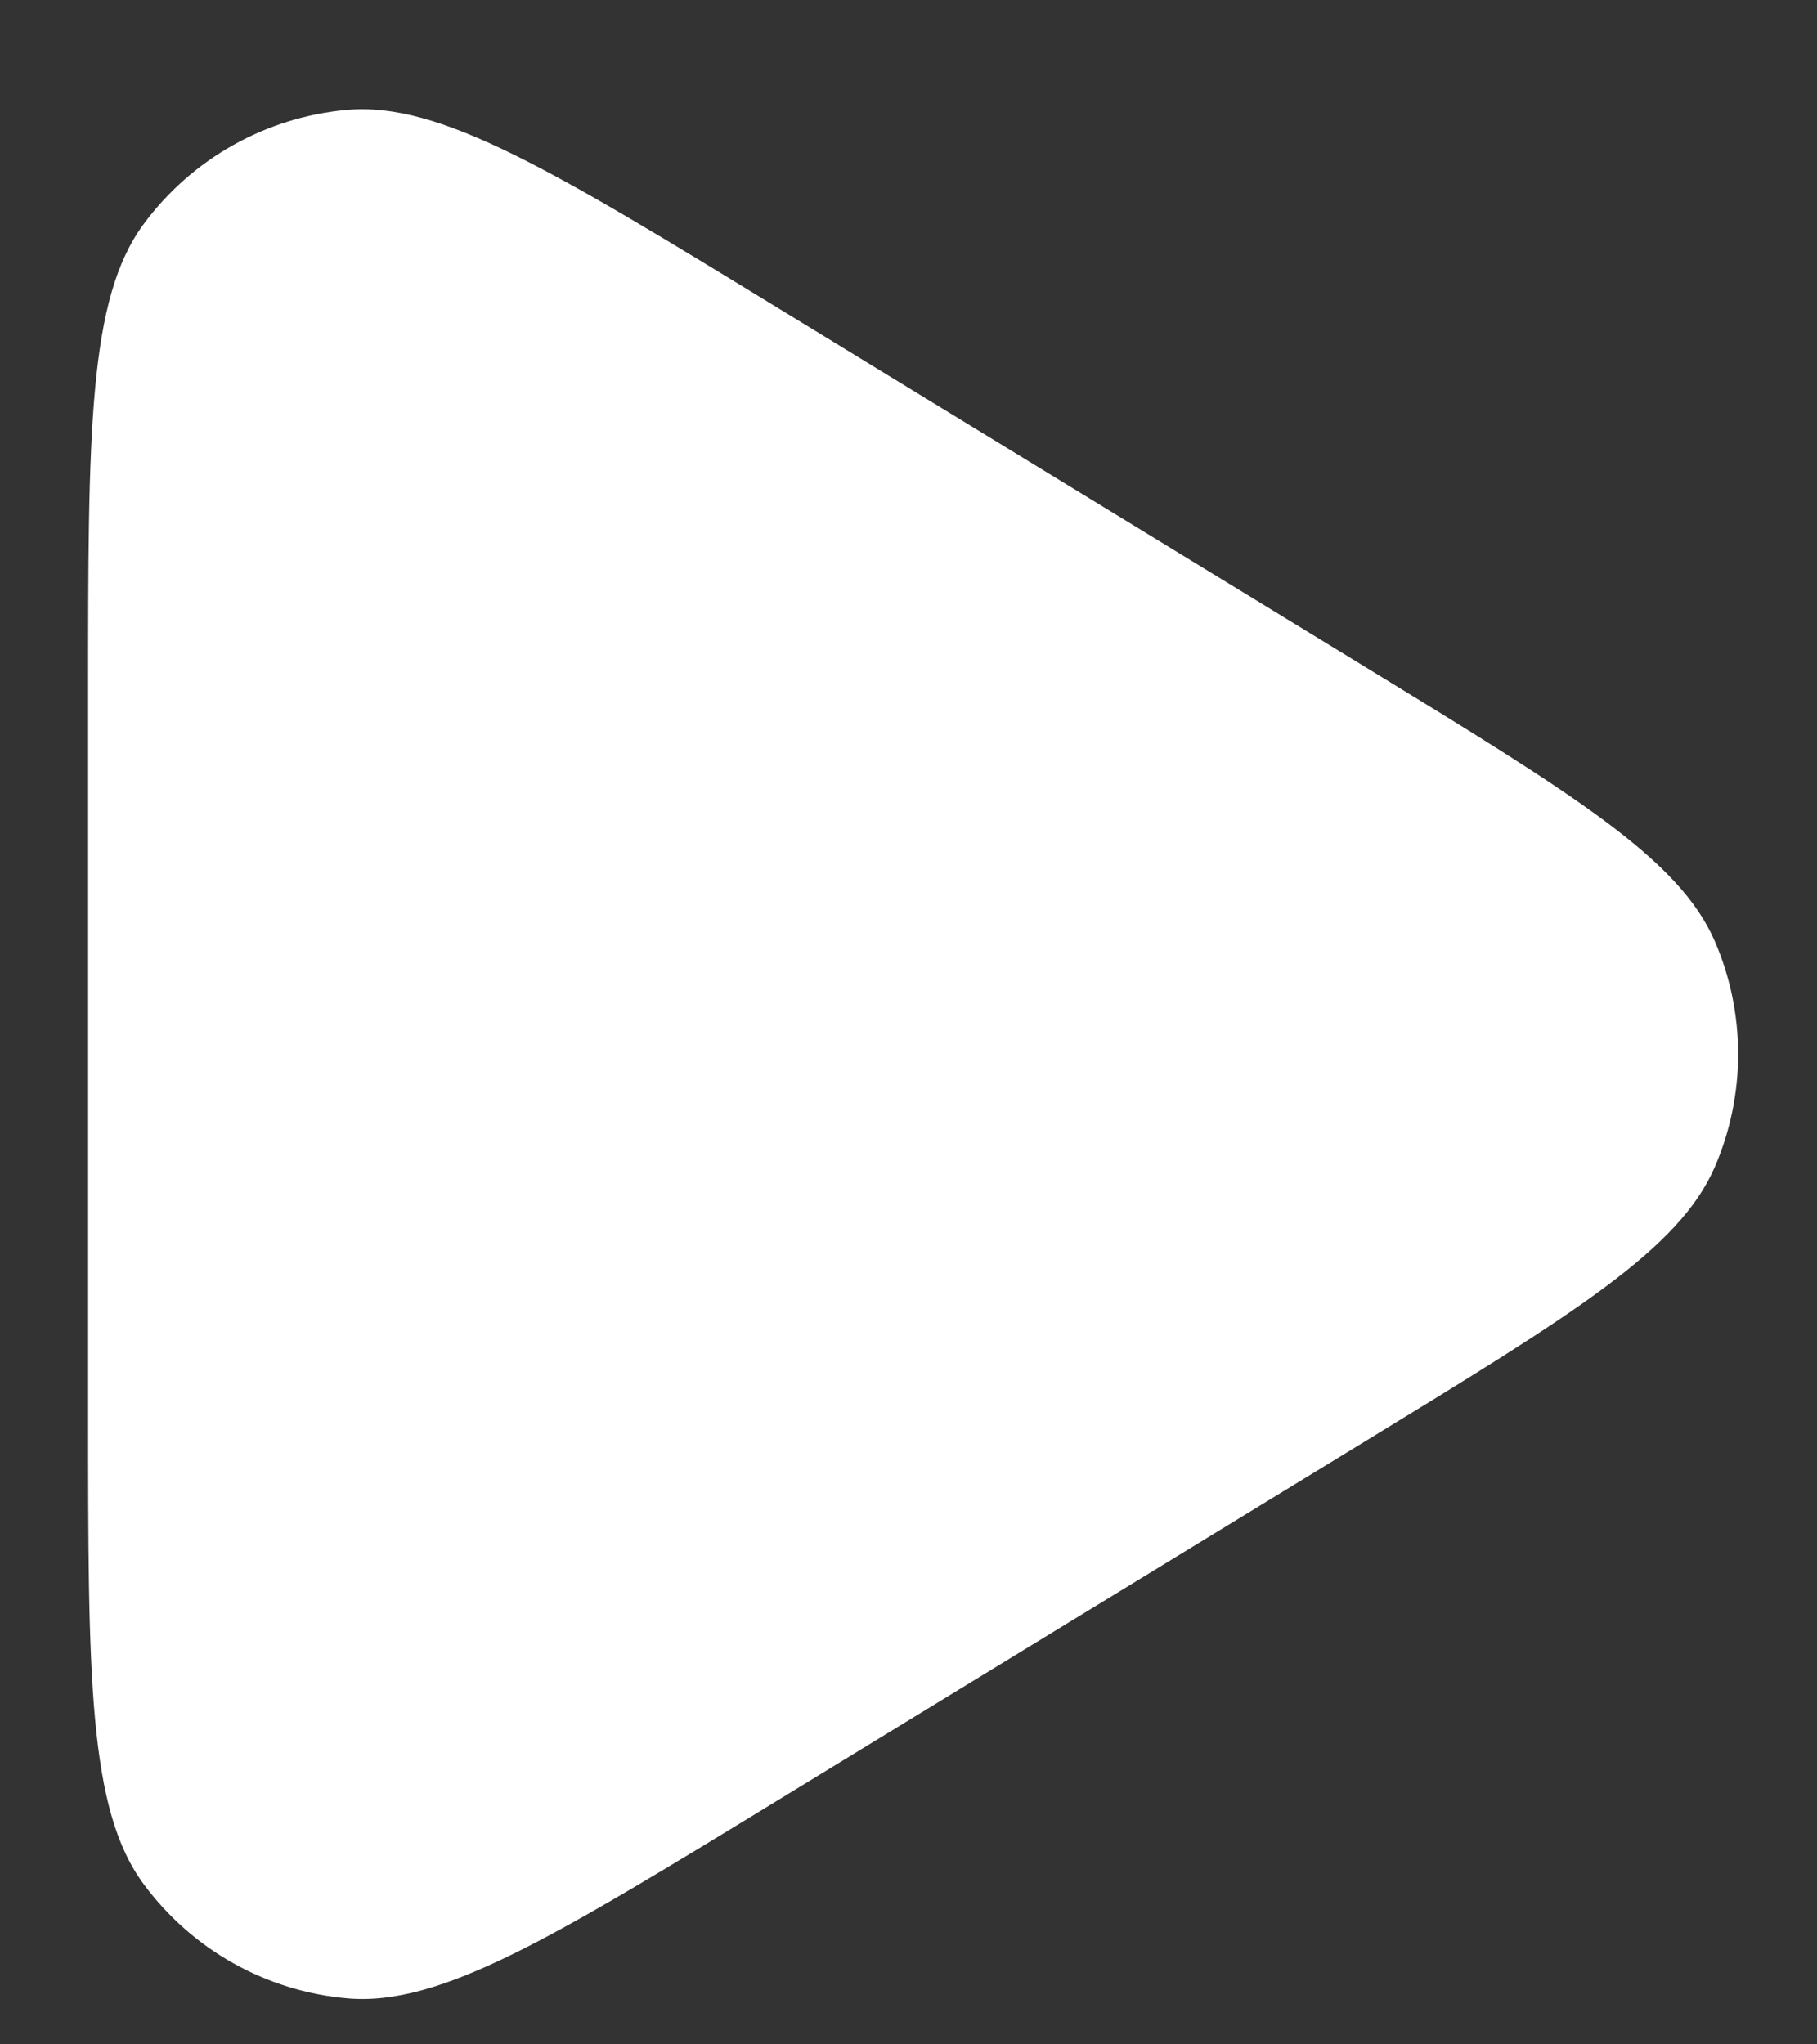 <svg width="16" height="18" viewBox="0 0 16 18" fill="none" xmlns="http://www.w3.org/2000/svg">
<rect x="0" y="0" width="16" height="18" fill="#333333" stroke="none"/>
<path fill-rule="evenodd" clip-rule="evenodd" d="M6.862 2.719C4.873 1.503 3.878 0.896 3.059 0.967C2.344 1.03 1.691 1.396 1.265 1.973C0.776 2.635 0.776 3.801 0.776 6.132V12.43C0.776 14.761 0.776 15.927 1.265 16.589C1.691 17.166 2.344 17.533 3.059 17.595C3.878 17.667 4.873 17.059 6.862 15.843L12.015 12.694C13.861 11.566 14.785 11.002 15.1 10.275C15.374 9.641 15.374 8.921 15.1 8.287C14.785 7.561 13.861 6.997 12.015 5.868L6.862 2.719Z" fill="#fff"/>
</svg>
